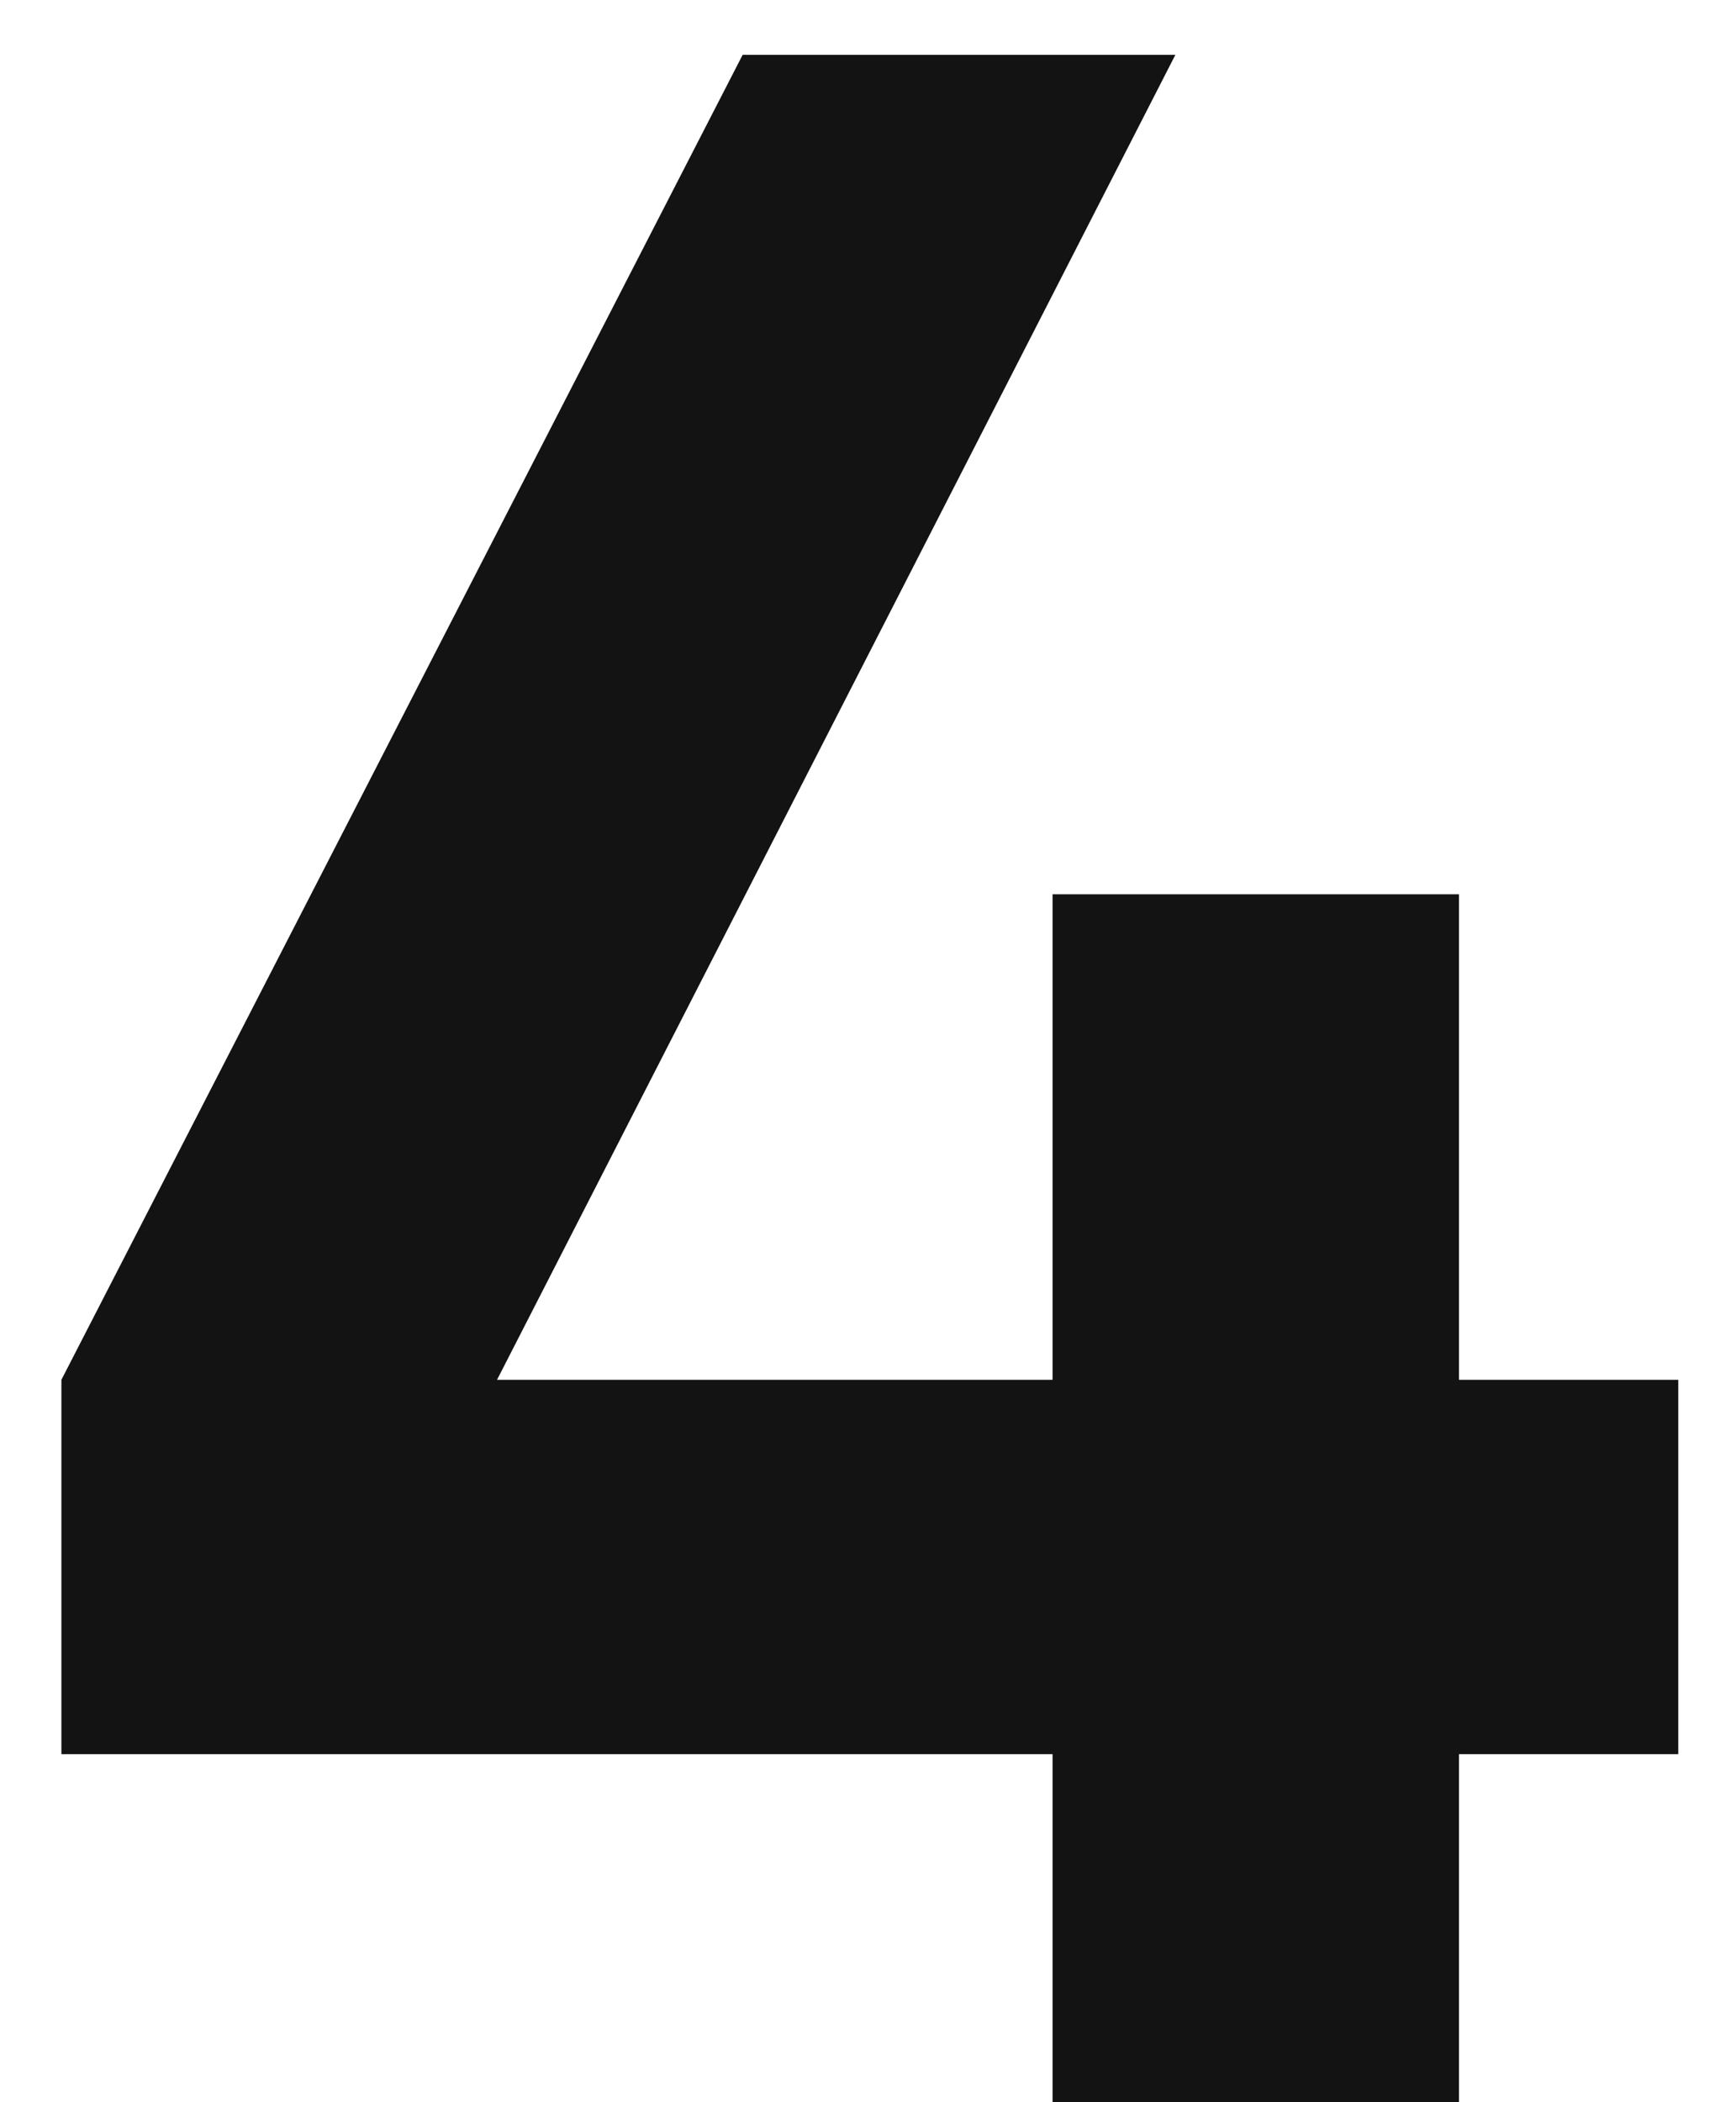 <?xml version="1.0" encoding="UTF-8"?> <svg xmlns="http://www.w3.org/2000/svg" width="19" height="23" viewBox="0 0 19 23" fill="none"><path d="M18.368 15.096V19.192H15.968V23H11.52V19.192H0.672V15.096L8.128 0.6H12.864L5.44 15.096H11.52V9.784H15.968V15.096H18.368Z" fill="#131313"></path></svg> 